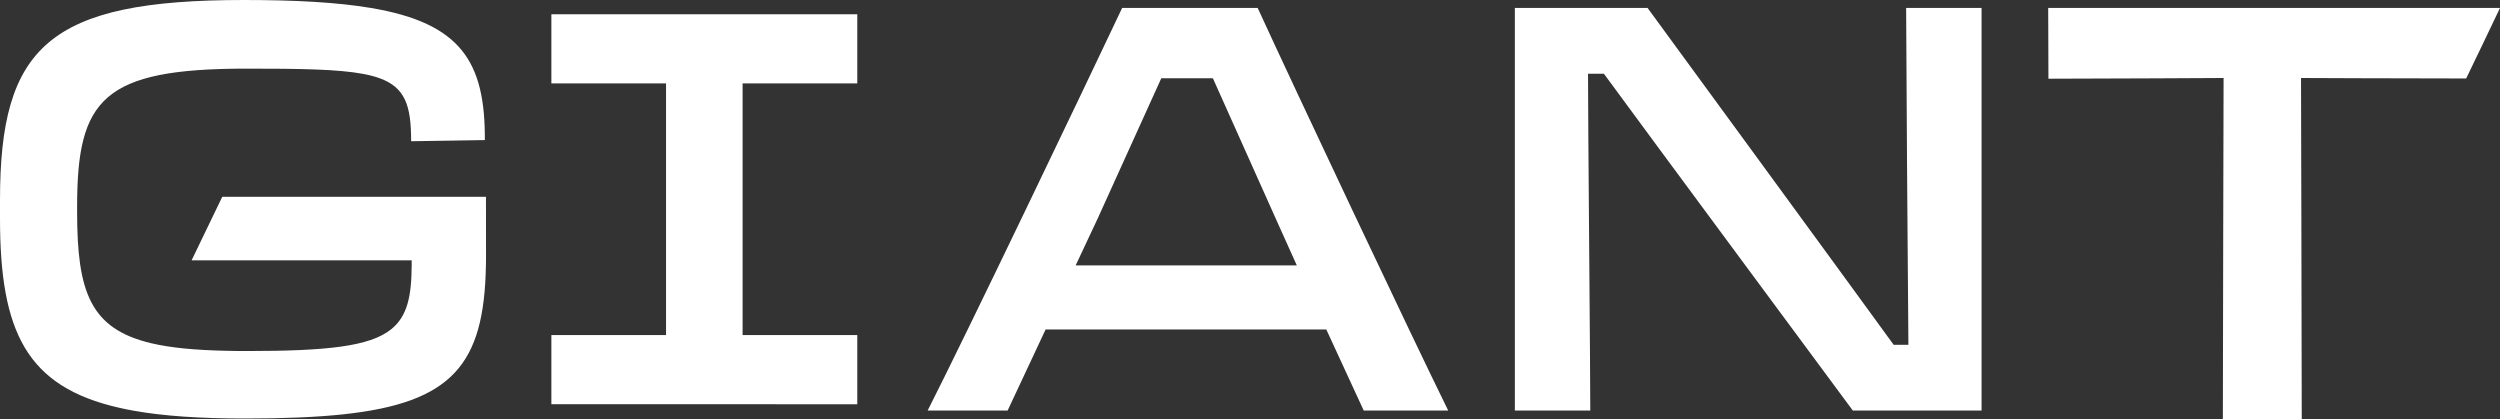 <svg xmlns="http://www.w3.org/2000/svg" xmlns:xlink="http://www.w3.org/1999/xlink" width="1316" height="220.557" viewBox="0 0 1316 220.557">
  <rect x="0" y="0" width="1316" height="220.557" fill="#333333" stroke="none"/>
  <defs>
    <clipPath id="clip-path">
      <rect id="Rectangle_143" data-name="Rectangle 143" width="1316" height="220.556" fill="#fff"/>
    </clipPath>
  </defs>
  <g id="Group_61" data-name="Group 61" transform="translate(0 0)">
    <g id="Group_60" data-name="Group 60" transform="translate(0 0)" clip-path="url(#clip-path)">
      <path id="Path_33" data-name="Path 33" d="M645.8,1.582H407.973l.124,37.255c23.711,0,92.2-.378,92.2-.378s-.378,152.405-.378,179.5h41.52c0-28.851-.378-179.5-.378-179.5s53.812.251,86.926.251C633.881,26.543,639.9,14,645.8,1.582" transform="translate(670.2 2.599)" fill="#fff"/>
      <path id="Path_34" data-name="Path 34" d="M270.854,39.216V2.844H109.826V39.216h60.363V171.69H109.826v36.425H270.854V171.69H210.488V39.216Z" transform="translate(180.417 4.673)" fill="#fff"/>
      <path id="Path_35" data-name="Path 35" d="M358.5,1.582c20,43.584,80.3,171.346,100.3,211.941H414.33l-19.707-42.686H246.864l-20,42.686H184.775c20.6-40.6,81.791-168.357,102.386-211.941ZM262.686,137.105H379.1l-10.748-23.88c-11.639-25.97-23.579-52.538-33.428-74.629H307.758c-9.85,21.792-21.79,48.061-33.434,73.733Z" transform="translate(303.54 2.599)" fill="#fff"/>
      <path id="Path_36" data-name="Path 36" d="M301.739,1.582H371.59S479.948,149.642,501.14,178.9H508.9c-.3-25.672-1.192-164.1-1.192-177.313h39.7V213.523h-67.76S368.9,63.97,348.606,36.207h-8.356c0,27,1.192,153.351,1.192,177.316h-39.7Z" transform="translate(495.684 2.599)" fill="#fff"/>
      <path id="Path_37" data-name="Path 37" d="M255.819,103.6H116.995c-5.391,11.179-10.809,22.437-16.094,33.352v.079H216.706V139.7c-.079,16.253-2.273,26.9-10.941,33.748-11.232,8.88-33.378,11.337-75.926,11.337-3.806,0-7.426-.026-10.915-.132-16.094-.344-28.965-1.533-39.271-3.964-32.109-7.585-39.06-26.956-39.06-69.055v-2.96c0-56.423,13.425-72.544,88.955-72.544,7.135,0,13.689.026,19.715.079,24.683.264,40.54,1.321,50.635,4.995,13.346,4.863,16.517,14.35,16.517,32.823v.317l10.6-.159,28.2-.449c.238-41.121-12.527-61.576-60.017-69.557C177.884,1.269,155.949,0,128.359,0,25.661,0,0,24.472,0,105.367v9.567c0,59.726,13.98,88.691,62.845,99.738,2.3.529,4.651,1,7.109,1.454C86,219.032,105.472,220.3,128.94,220.3c80.1,0,112.291-10.227,122.7-46.856,2.669-9.408,3.911-20.561,4.149-33.748.026-.449.026-.9.026-1.374.026-1.216.026-2.458.026-3.7,0-8.642-.026-20.111-.026-31.026" transform="translate(0 0.001)" fill="#fff"/>
    </g>
  </g>
</svg>
